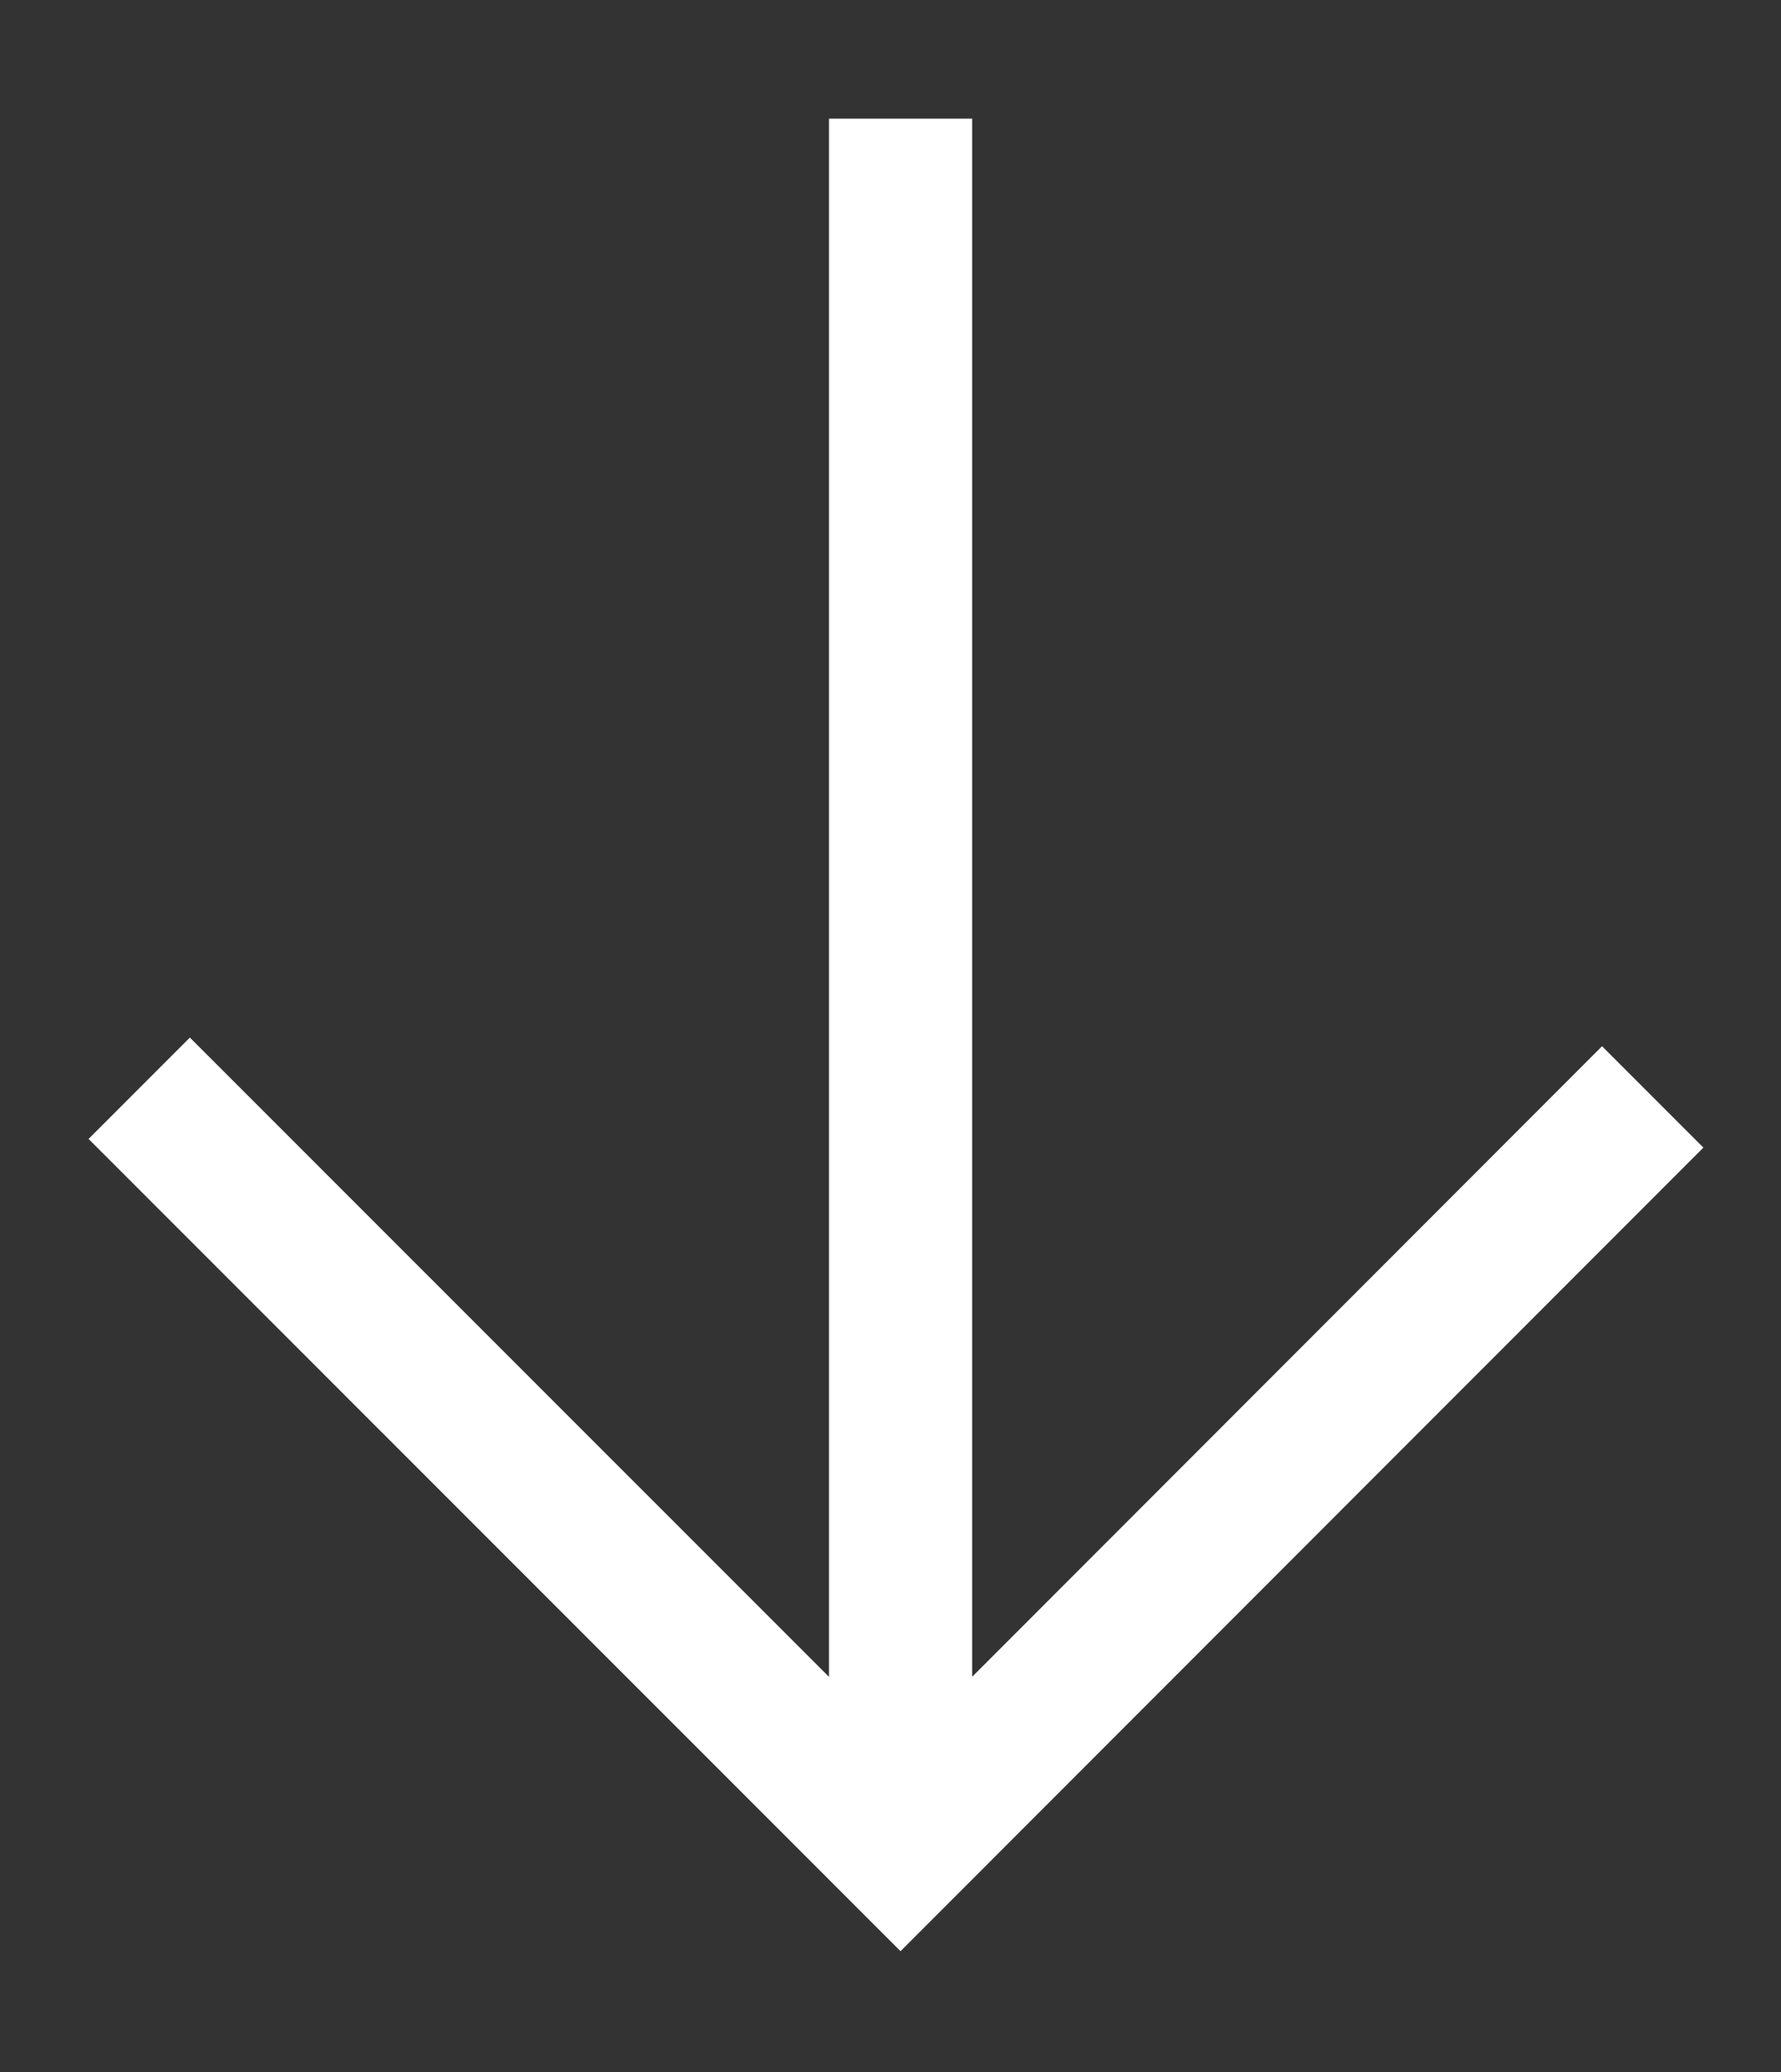 <?xml version="1.0" encoding="utf-8"?>
<!-- Generator: Adobe Illustrator 16.0.4, SVG Export Plug-In . SVG Version: 6.00 Build 0)  -->
<!DOCTYPE svg PUBLIC "-//W3C//DTD SVG 1.1//EN" "http://www.w3.org/Graphics/SVG/1.1/DTD/svg11.dtd">
<svg version="1.1" xmlns="http://www.w3.org/2000/svg" xmlns:xlink="http://www.w3.org/1999/xlink" x="0px" y="0px"
	 width="26.084px" height="30.333px" viewBox="0 0 26.084 30.333" enable-background="new 0 0 26.084 30.333" xml:space="preserve">
<rect x="0" y="0" width="26.084" height="30.333" fill="#333333" stroke="none"/>
<g id="Layer_1">
</g>
<g id="navigatie">
	<polygon fill="#FFFFFF" points="23.463,15.315 14.238,24.545 14.238,1.737 12.141,1.737 12.141,24.546 2.781,15.188 1.297,16.672 
		13.189,28.562 24.947,16.799 	"/>
</g>
</svg>
